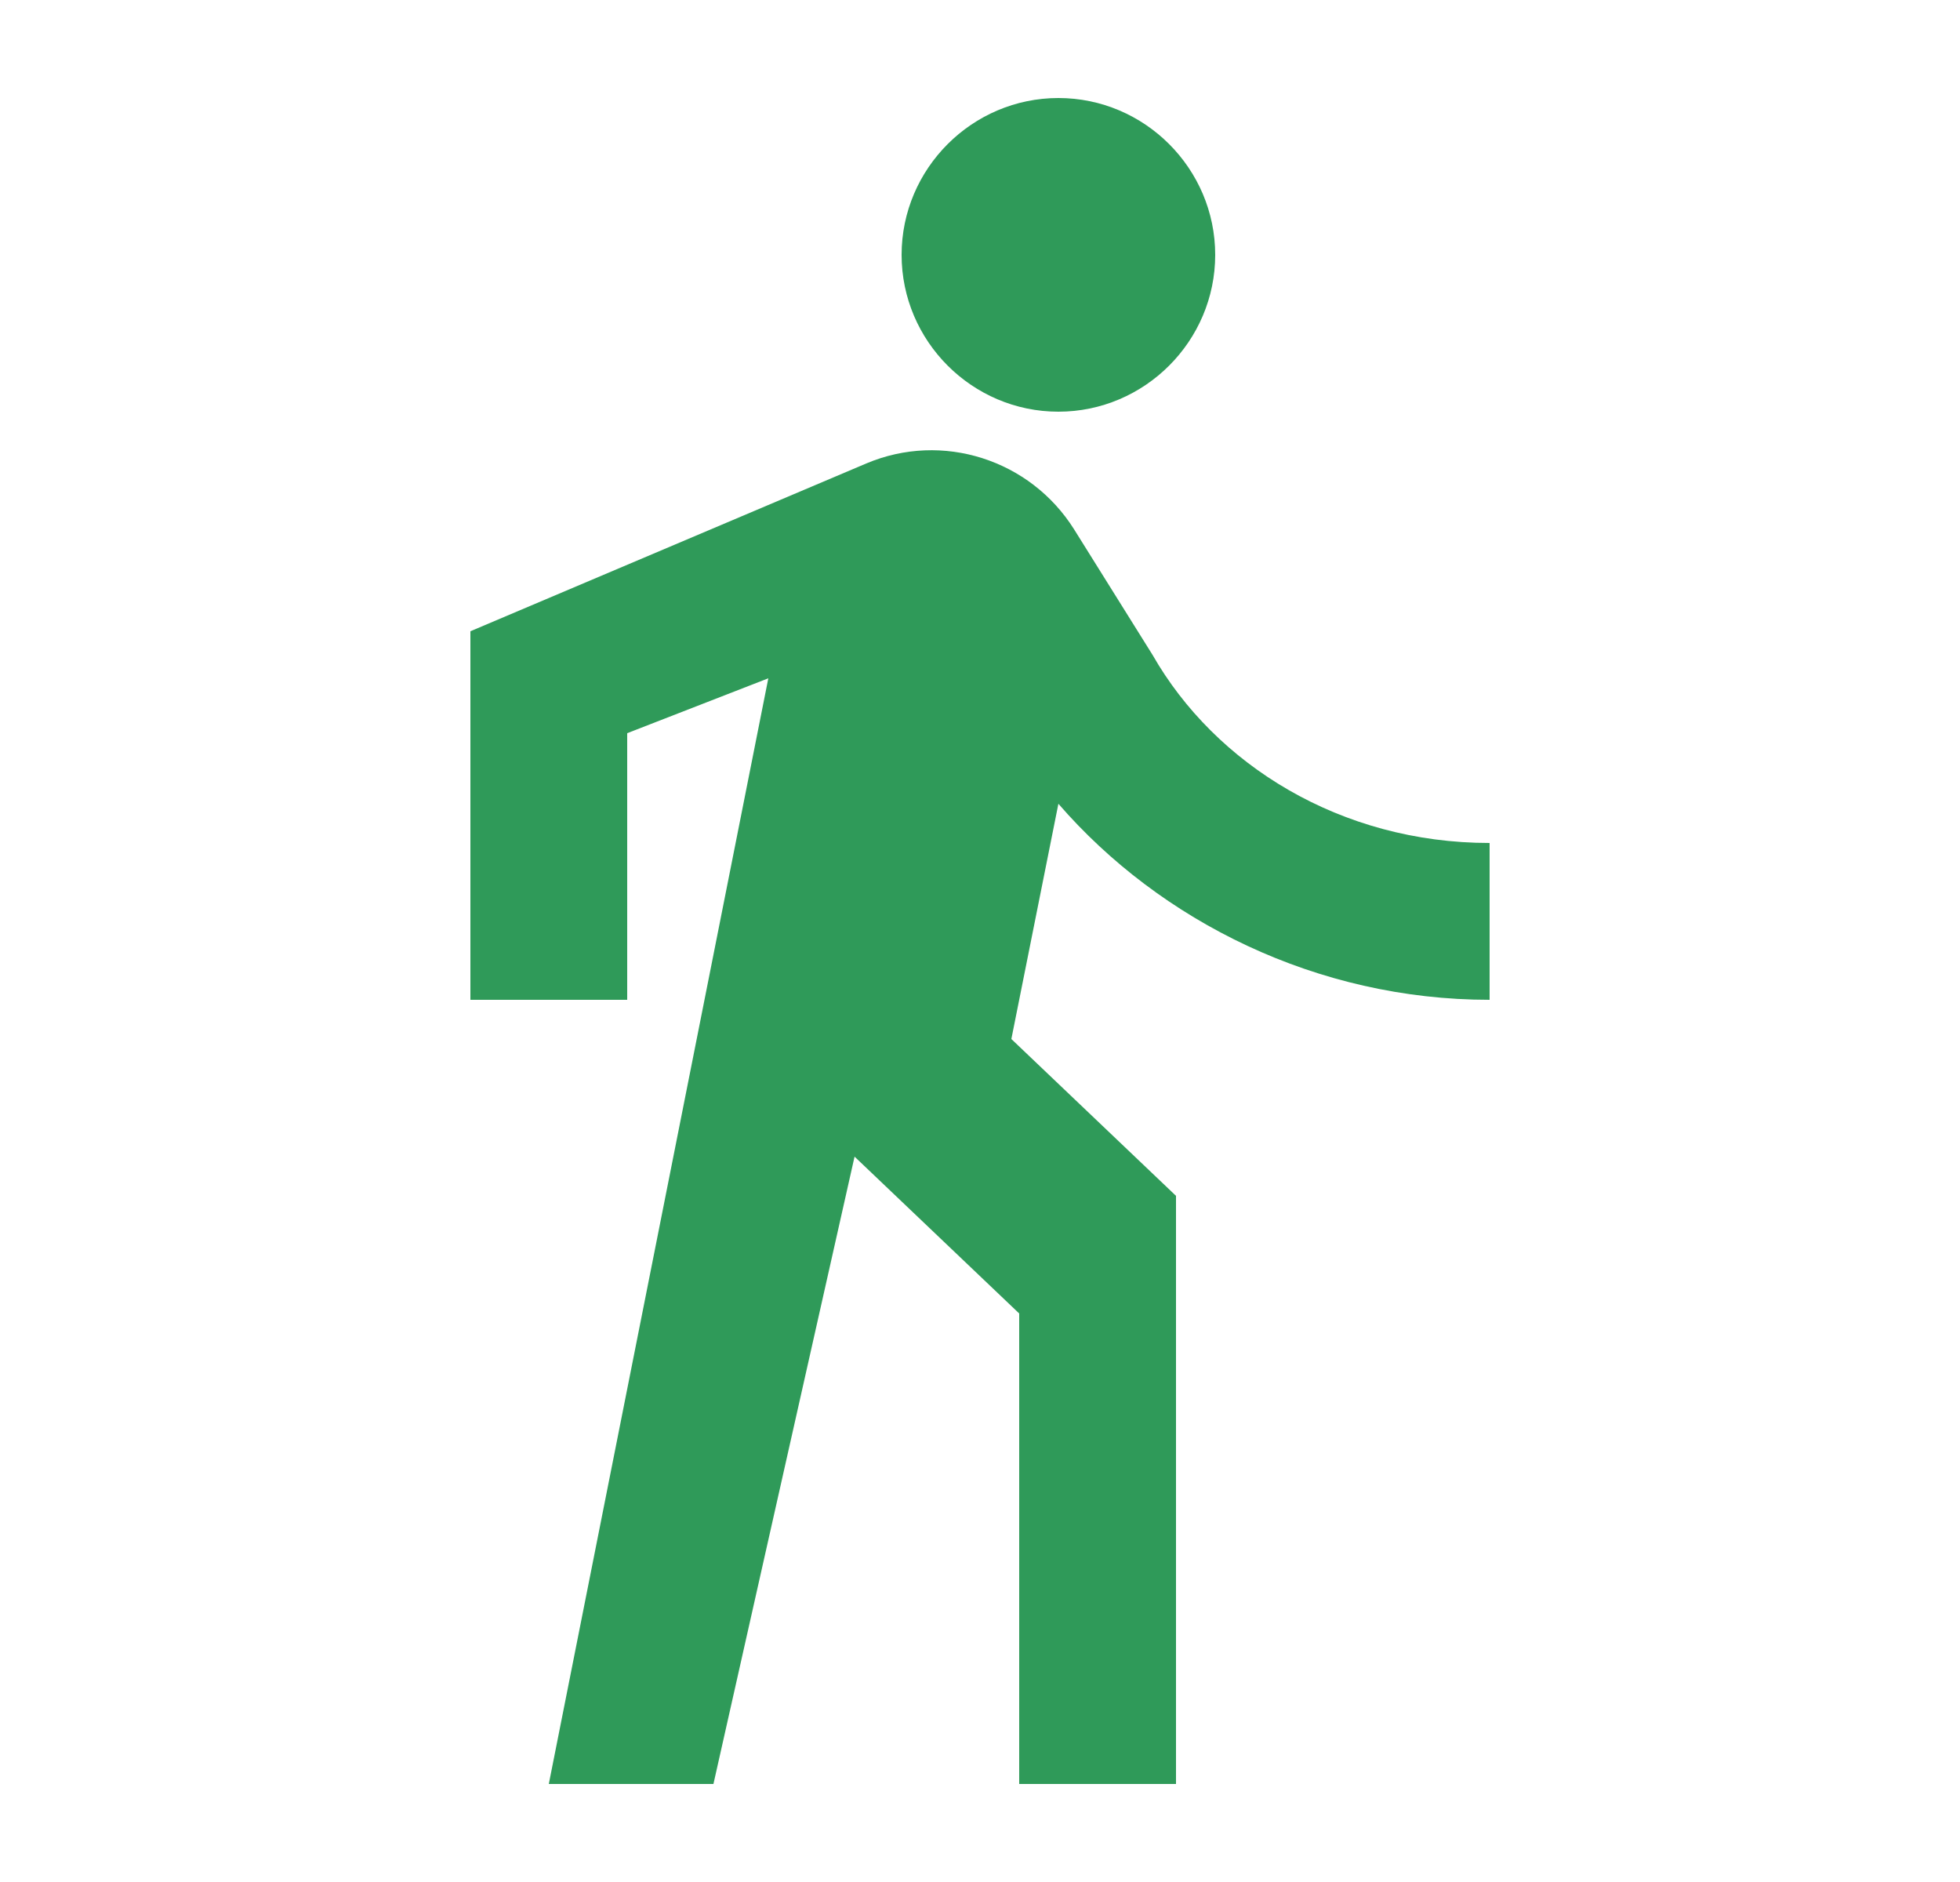 <svg width="25" height="24" viewBox="0 0 25 24" fill="none" xmlns="http://www.w3.org/2000/svg">
<path d="M13.5 5.25C14.6 5.25 15.5 4.35 15.5 3.25C15.5 2.15 14.6 1.25 13.5 1.25C12.4 1.25 11.5 2.15 11.5 3.25C11.5 4.35 12.4 5.25 13.5 5.25ZM9.8 8.65L7 22.75H9.1L10.9 14.75L13 16.75V22.75H15V15.25L12.9 13.25L13.5 10.25C14.8 11.75 16.8 12.75 19 12.75V10.75C17.1 10.75 15.5 9.75 14.7 8.35L13.7 6.75C13.14 5.86 12.02 5.5 11.05 5.91L6 8.05V12.75H8V9.35L9.8 8.65Z" fill="#2F9A59"/>
</svg>
